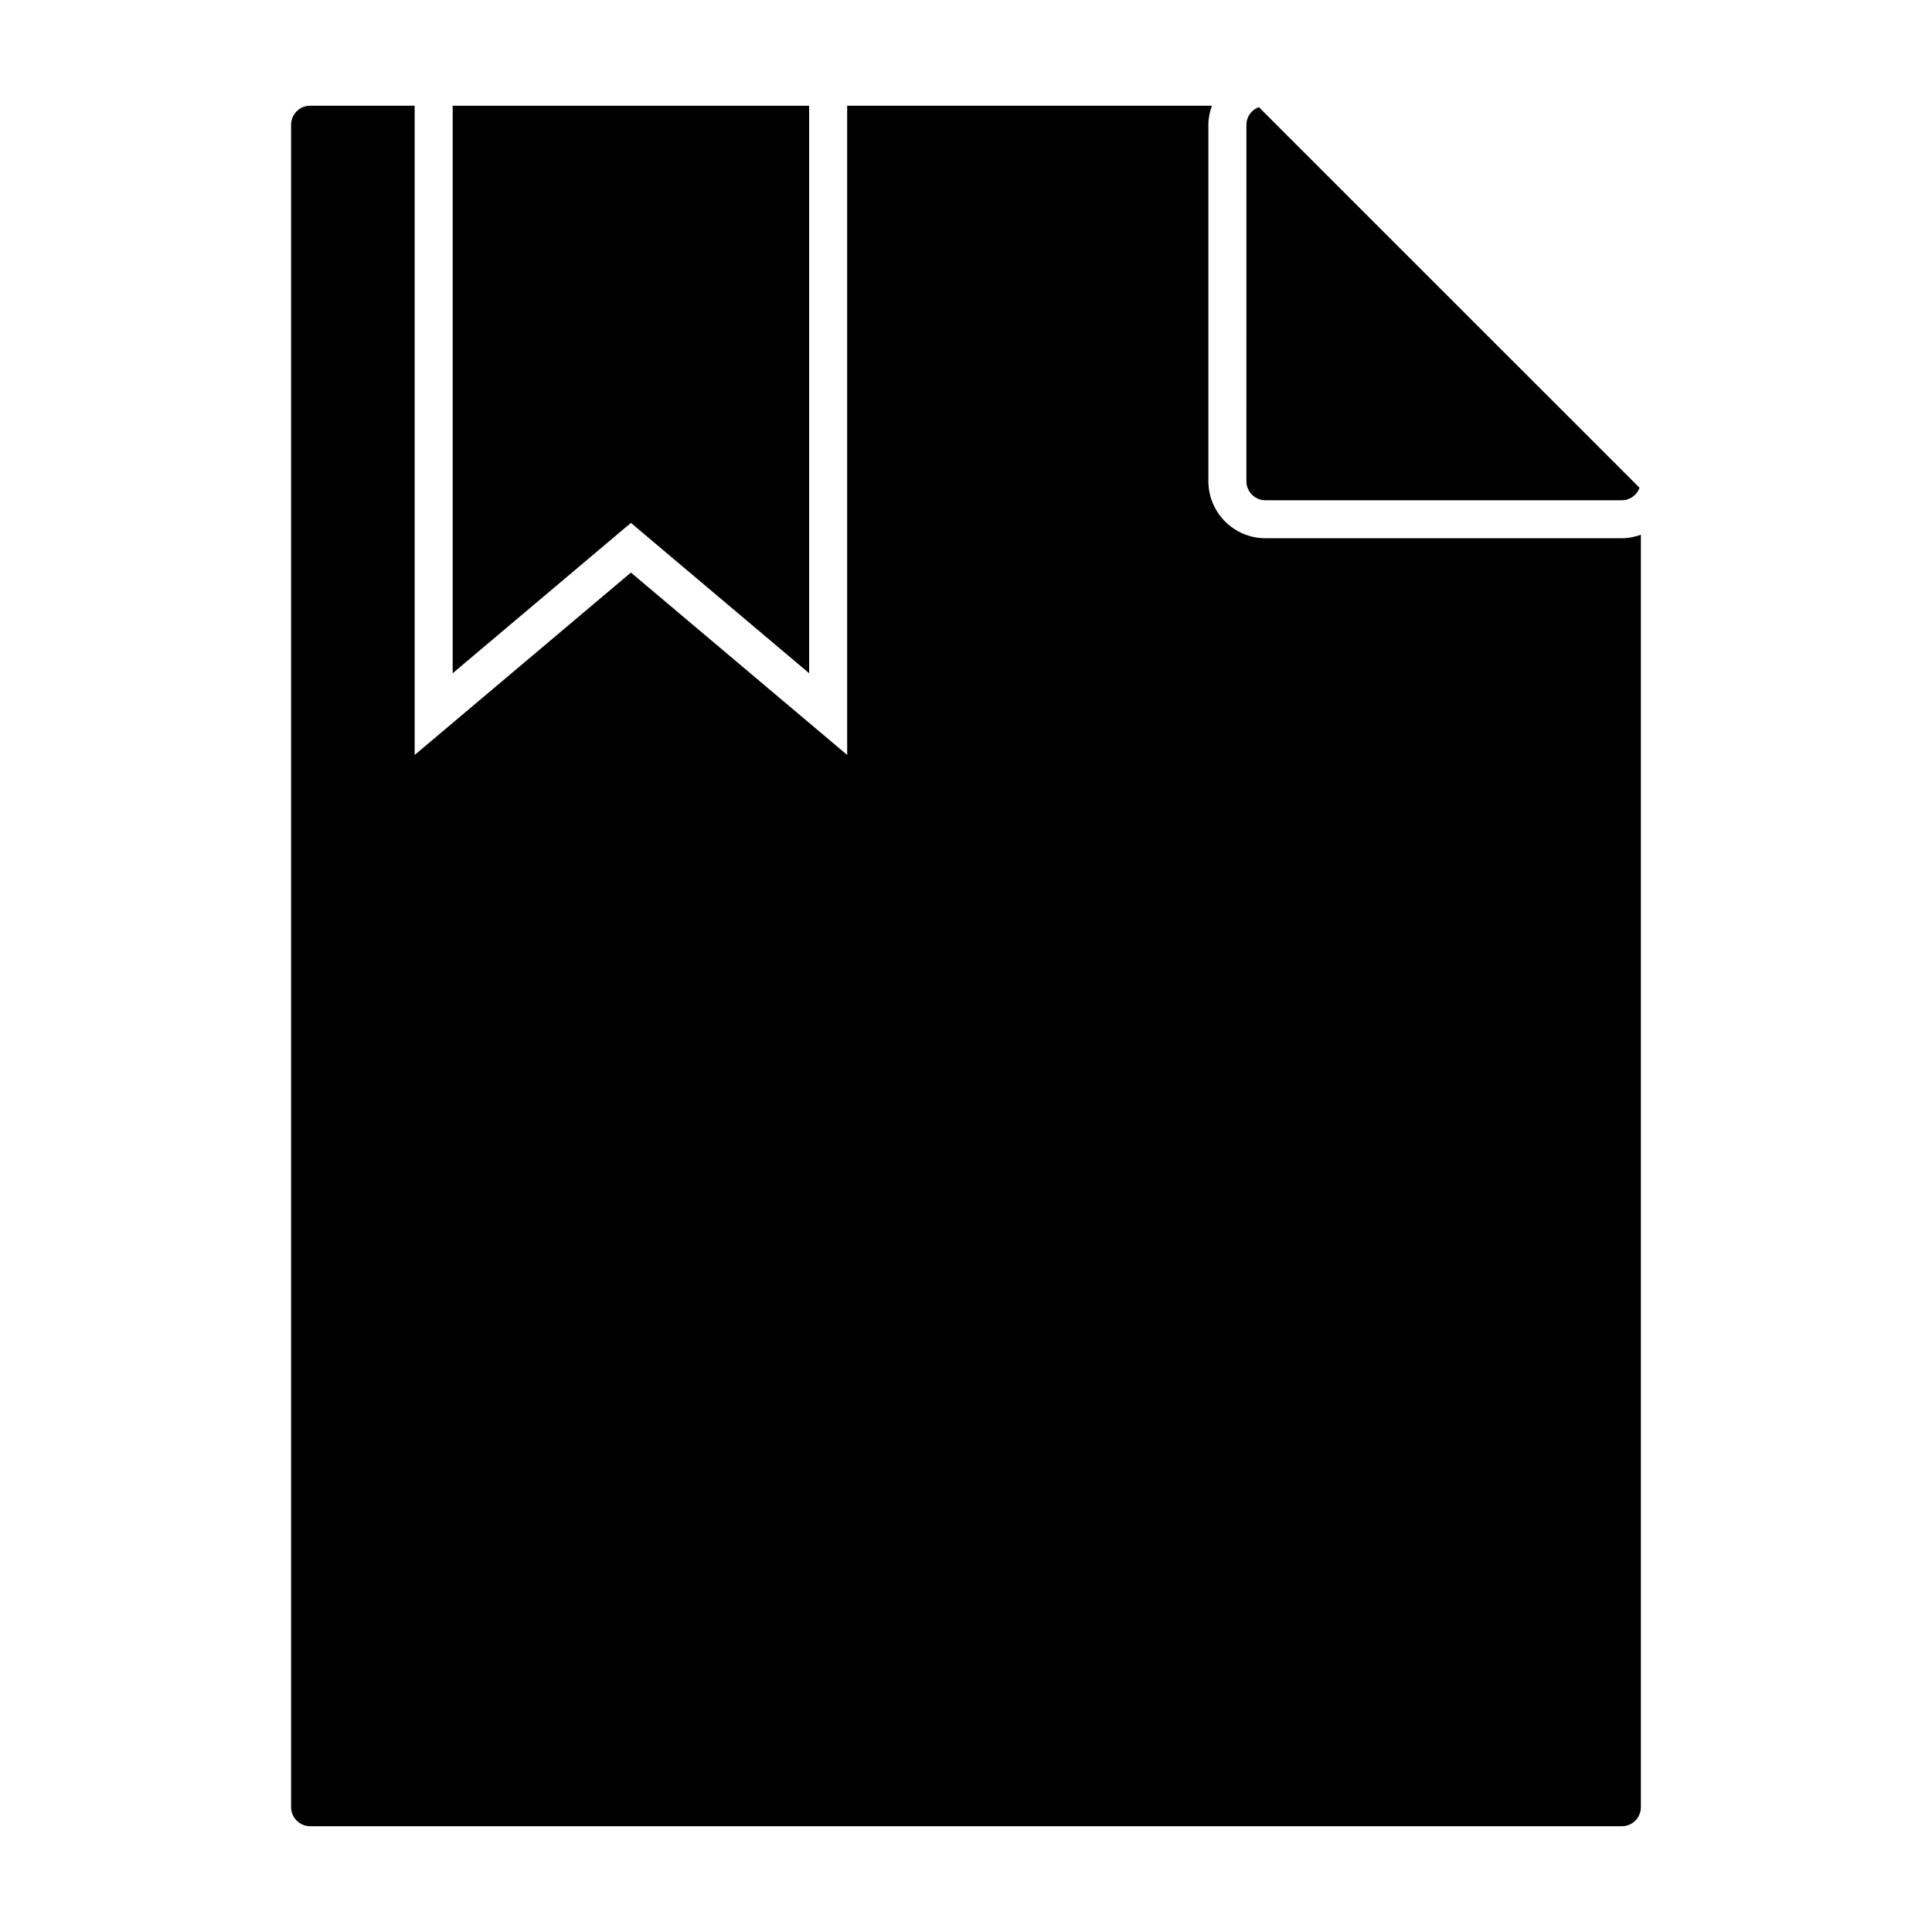 <?xml version="1.0" encoding="UTF-8"?>
<!-- Uploaded to: SVG Repo, www.svgrepo.com, Generator: SVG Repo Mixer Tools -->
<svg fill="#000000" width="800px" height="800px" version="1.1" viewBox="144 144 512 512" xmlns="http://www.w3.org/2000/svg">
 <g>
  <path d="m358.43 322.41v-150.38h-94.465v150.38l47.234-39.836z"/>
  <path d="m226.18 627.97h347.63c2.781 0 5.039-2.258 5.039-5.039v-337.22c-1.582 0.562-3.254 0.926-5.039 0.926h-94.465c-8.332 0-15.113-6.781-15.113-15.113v-94.465c0-1.777 0.367-3.457 0.938-5.039h-96.66v172.05l-57.309-48.332-57.309 48.336v-172.06h-27.711c-2.777 0-5.039 2.262-5.039 5.039v445.87c0 2.781 2.266 5.039 5.039 5.039z"/>
  <path d="m573.81 276.57c2.168 0 3.977-1.387 4.695-3.305l-100.9-100.88c-1.918 0.711-3.293 2.523-3.293 4.684l-0.004 94.465c0 2.777 2.258 5.039 5.039 5.039z"/>
 </g>
</svg>